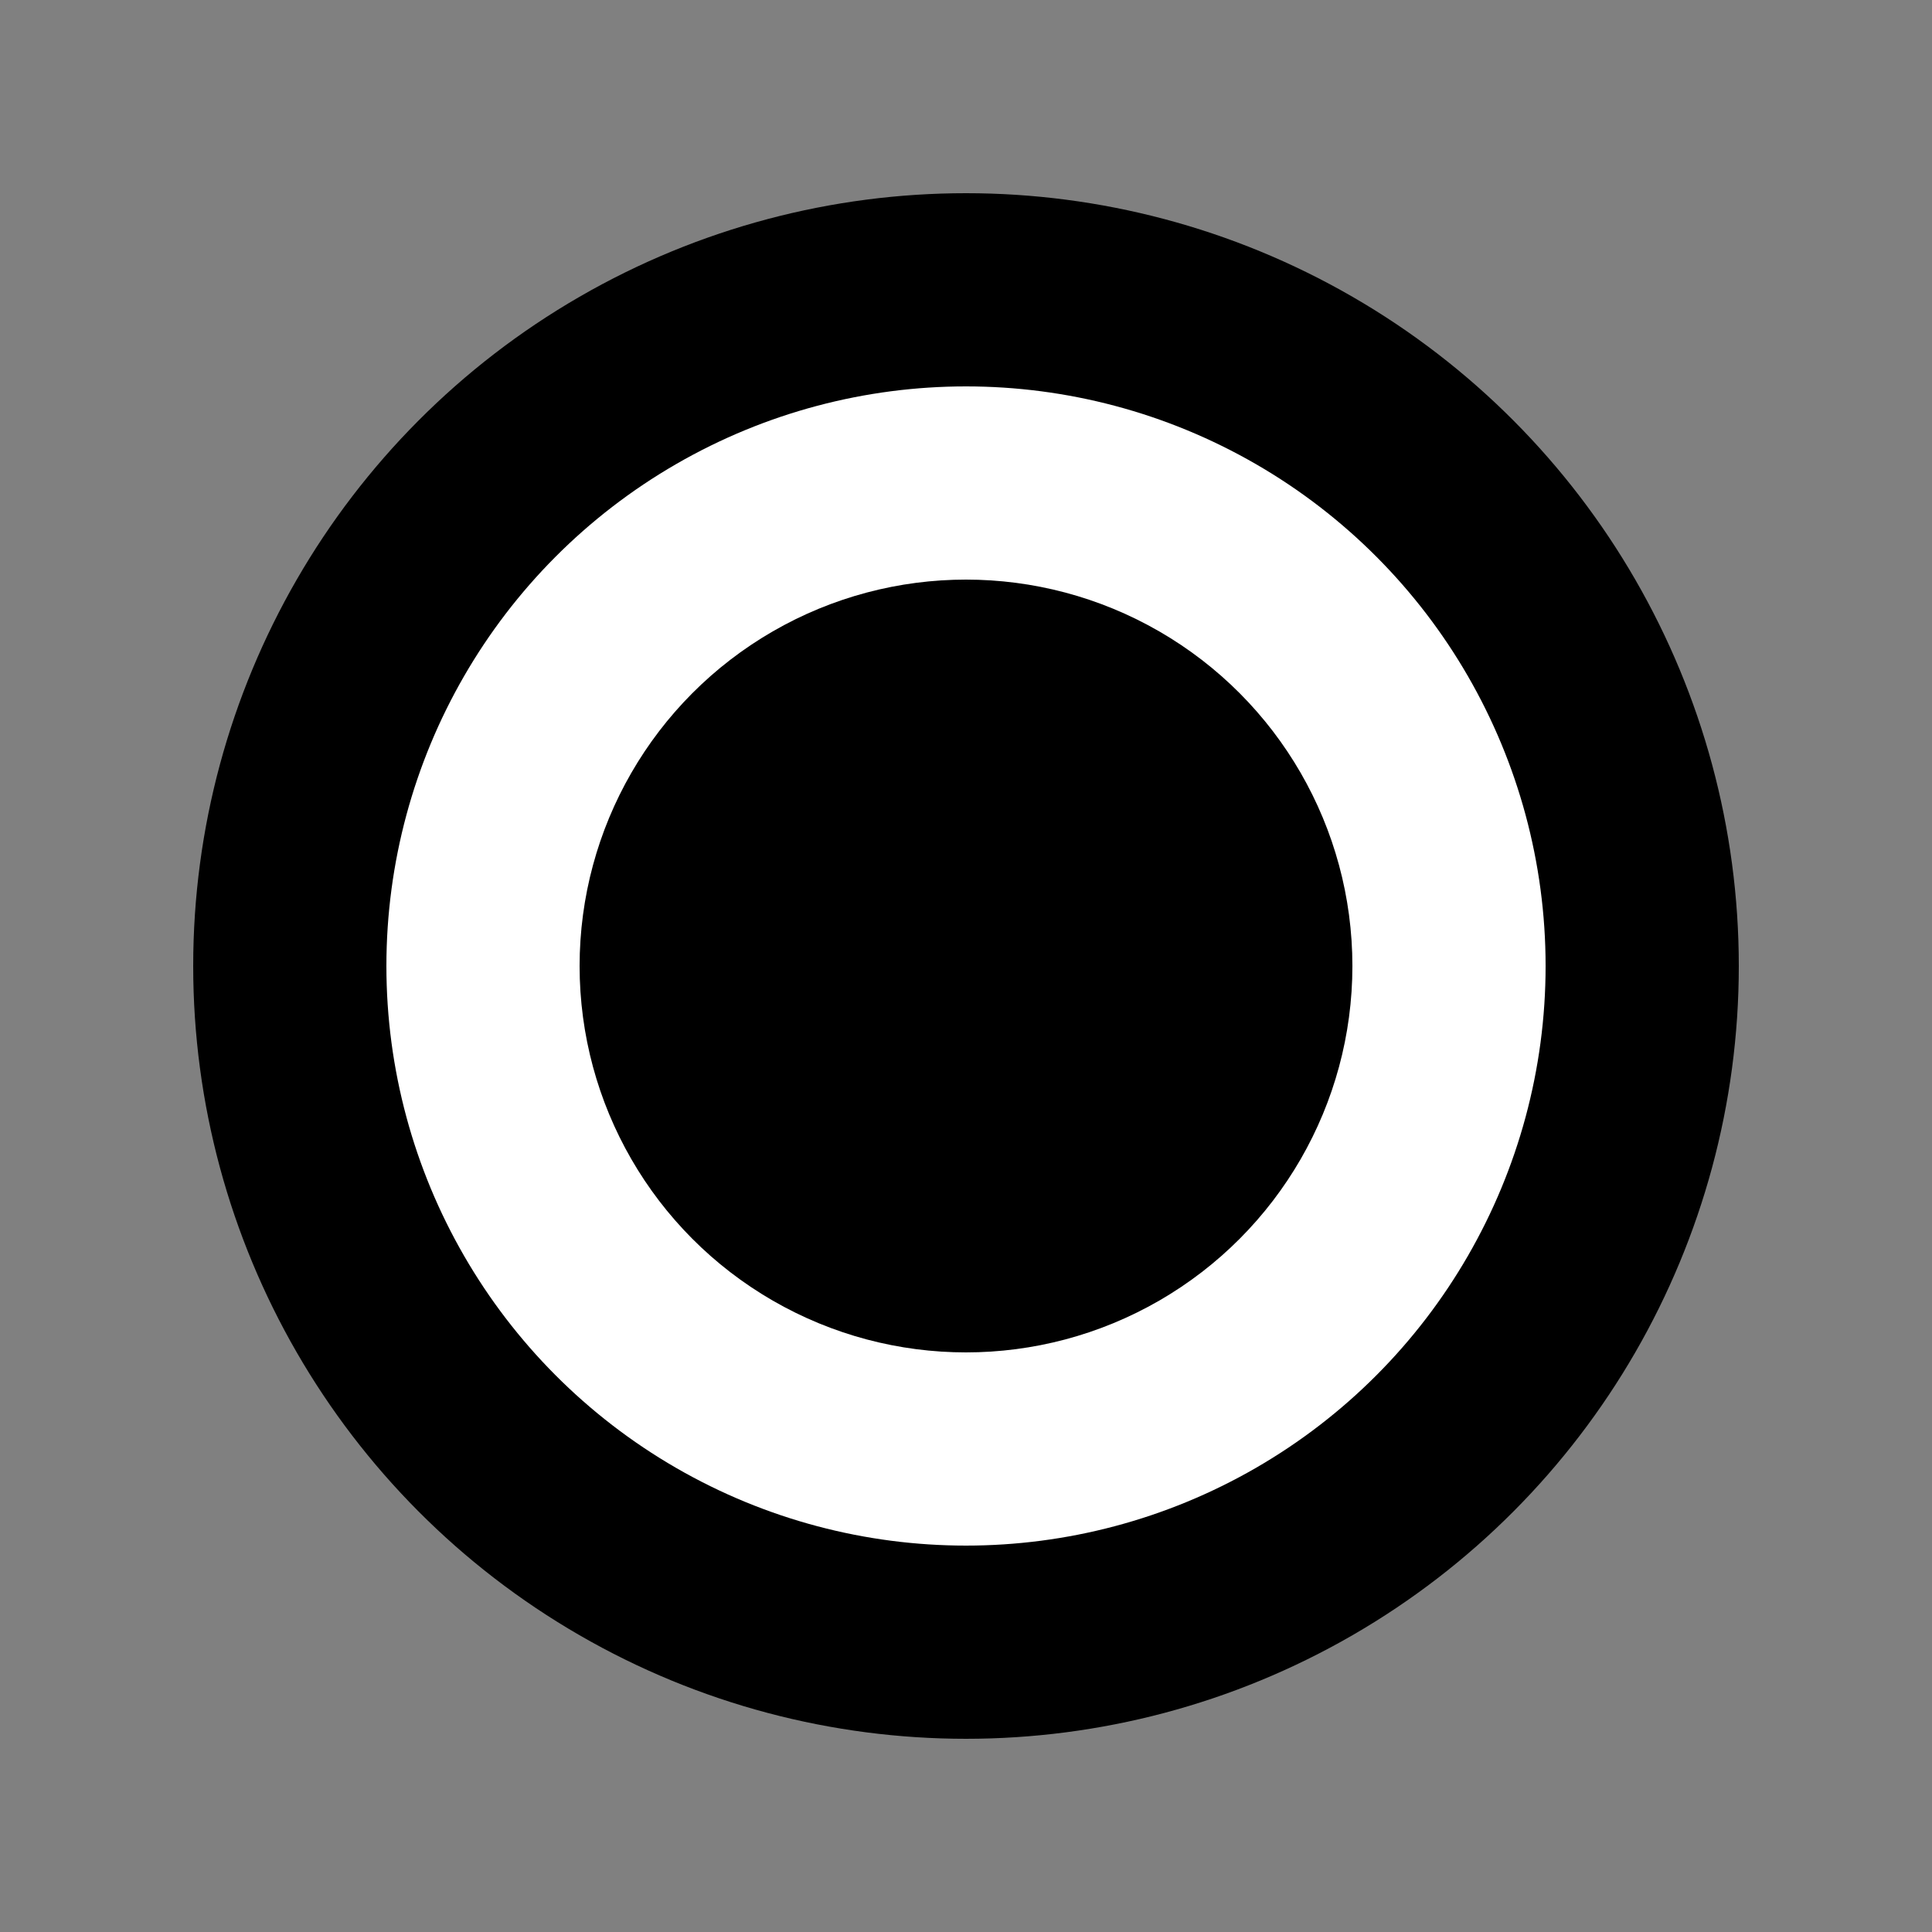 <svg width="100" height="100" xmlns="http://www.w3.org/2000/svg">
  <rect width="100%" height="100%" fill="#808080" stroke="none"/>
  <circle cx="50" cy="50" r="40" fill="black" />
  <circle cx="50" cy="50" r="30" fill="white" />
  <circle cx="50" cy="50" r="20" fill="black" />
</svg>